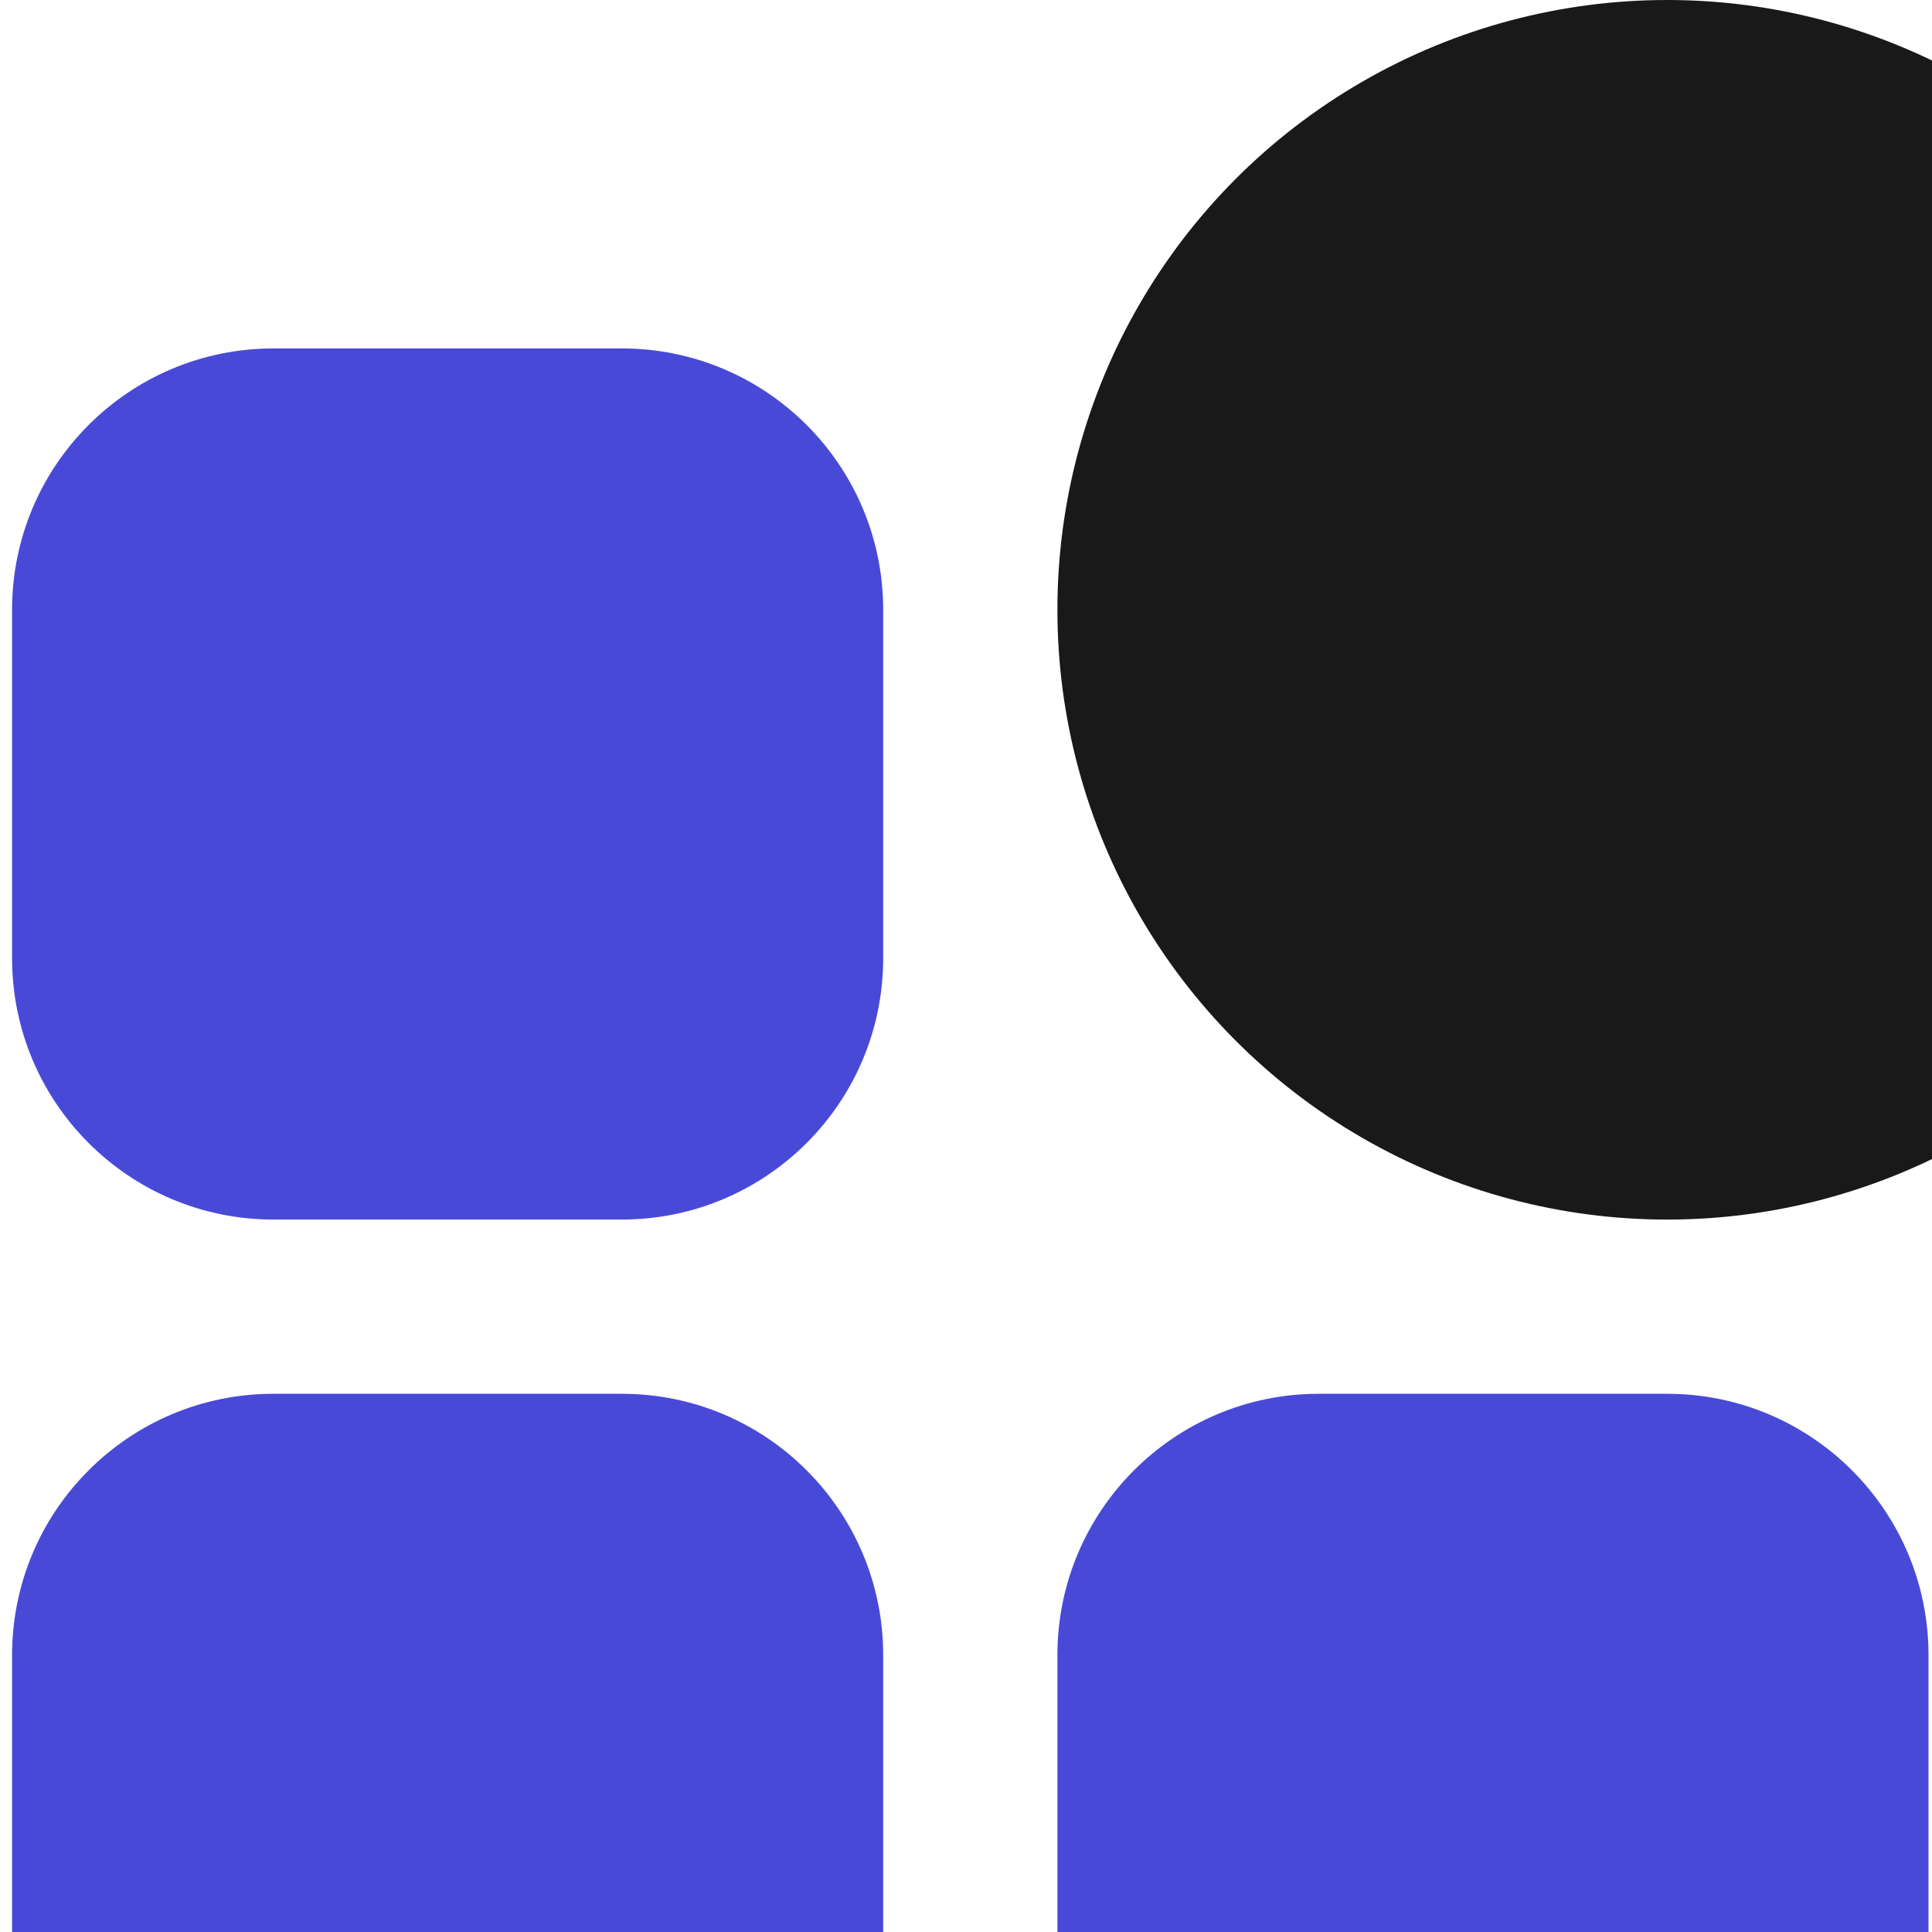<svg viewBox="0 0 80 80"><g style="fill:#000;fill-opacity:1;stroke:none;stroke-width:1;stroke-opacity:1;fill-rule:nonzero"><g style="fill:none;fill-opacity:1;stroke:none;stroke-width:1;stroke-opacity:1;fill-rule:nonzero"><g style="fill:#484ad7"><path d="M.5 25.249c0-5.976 4.845-10.821 10.821-10.821H25.75c5.976 0 10.821 4.845 10.821 10.821v14.428c0 5.977-4.845 10.822-10.821 10.822H11.32C5.345 50.499.5 45.654.5 39.677V25.25Z"/></g><g style="fill:#484ad7"><path d="M.5 68.535c0-5.976 4.845-10.821 10.821-10.821H25.75c5.976 0 10.821 4.845 10.821 10.821v14.429c0 5.976-4.845 10.82-10.821 10.82H11.32C5.345 93.785.5 88.94.5 82.965V68.535Z"/></g><g style="fill:#484ad7"><path d="M43.785 68.535c0-5.976 4.845-10.821 10.821-10.821h14.429c5.976 0 10.821 4.845 10.821 10.821v14.429c0 5.976-4.845 10.82-10.821 10.82H54.607c-5.977 0-10.822-4.844-10.822-10.82V68.535Z"/></g><g style="fill:#191919"><circle cx="69.035" cy="25.25" r="25.25"/></g></g></g></svg>